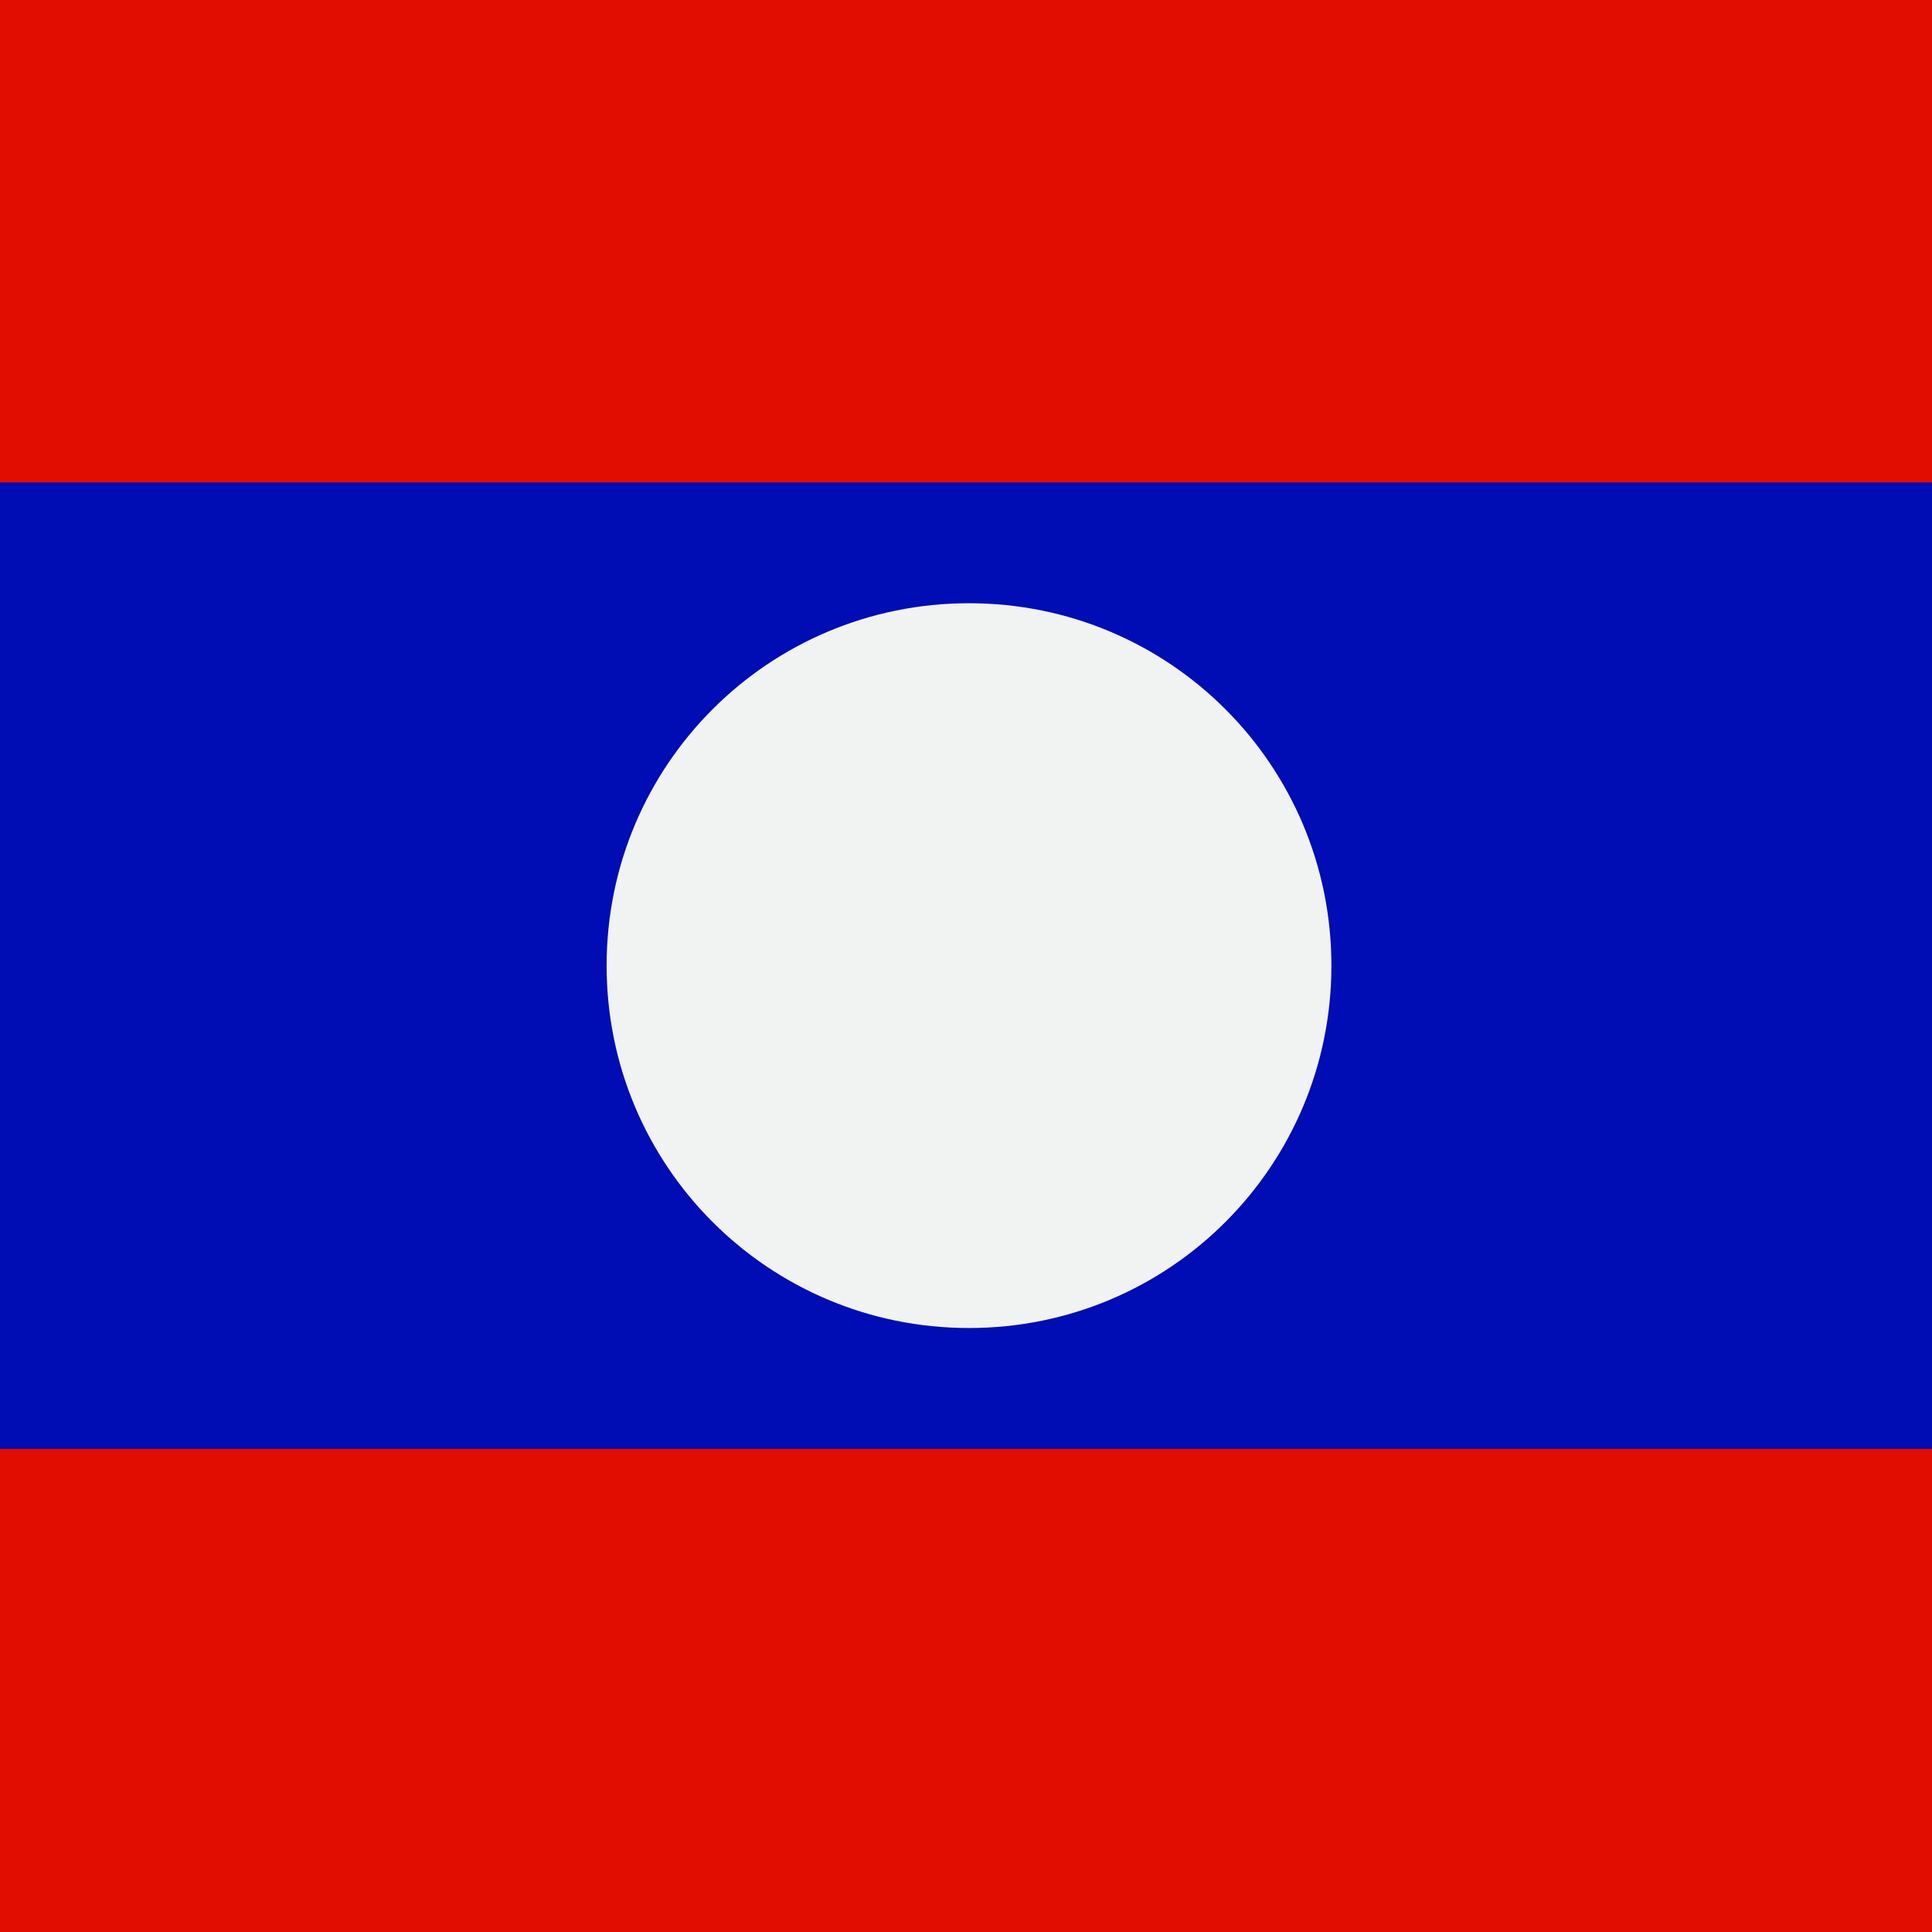 <svg width="512" height="512" viewBox="0 0 512 512" fill="none" xmlns="http://www.w3.org/2000/svg">
<rect x="0" y="0" width="512" height="512" fill="#808080" stroke="none"/>
<g clip-path="url(#clip0_1136_1812)">
<rect width="512" height="512" fill="white"/>
<path d="M640.939 -0.199H-128V512H640.939V-0.199Z" fill="#E10E00"/>
<path d="M640.939 127.852H-128V383.951H640.939V127.852Z" fill="#000DB4"/>
<path fill-rule="evenodd" clip-rule="evenodd" d="M352.836 255.901C352.836 202.76 309.94 159.863 256.799 159.863C203.658 159.863 160.762 202.76 160.762 255.901C160.762 309.041 203.658 351.938 256.799 351.938C309.94 351.938 352.836 309.041 352.836 255.901Z" fill="#F1F2F2"/>
</g>
<defs>
<clipPath id="clip0_1136_1812">
<rect width="512" height="512" fill="white"/>
</clipPath>
</defs>
</svg>
